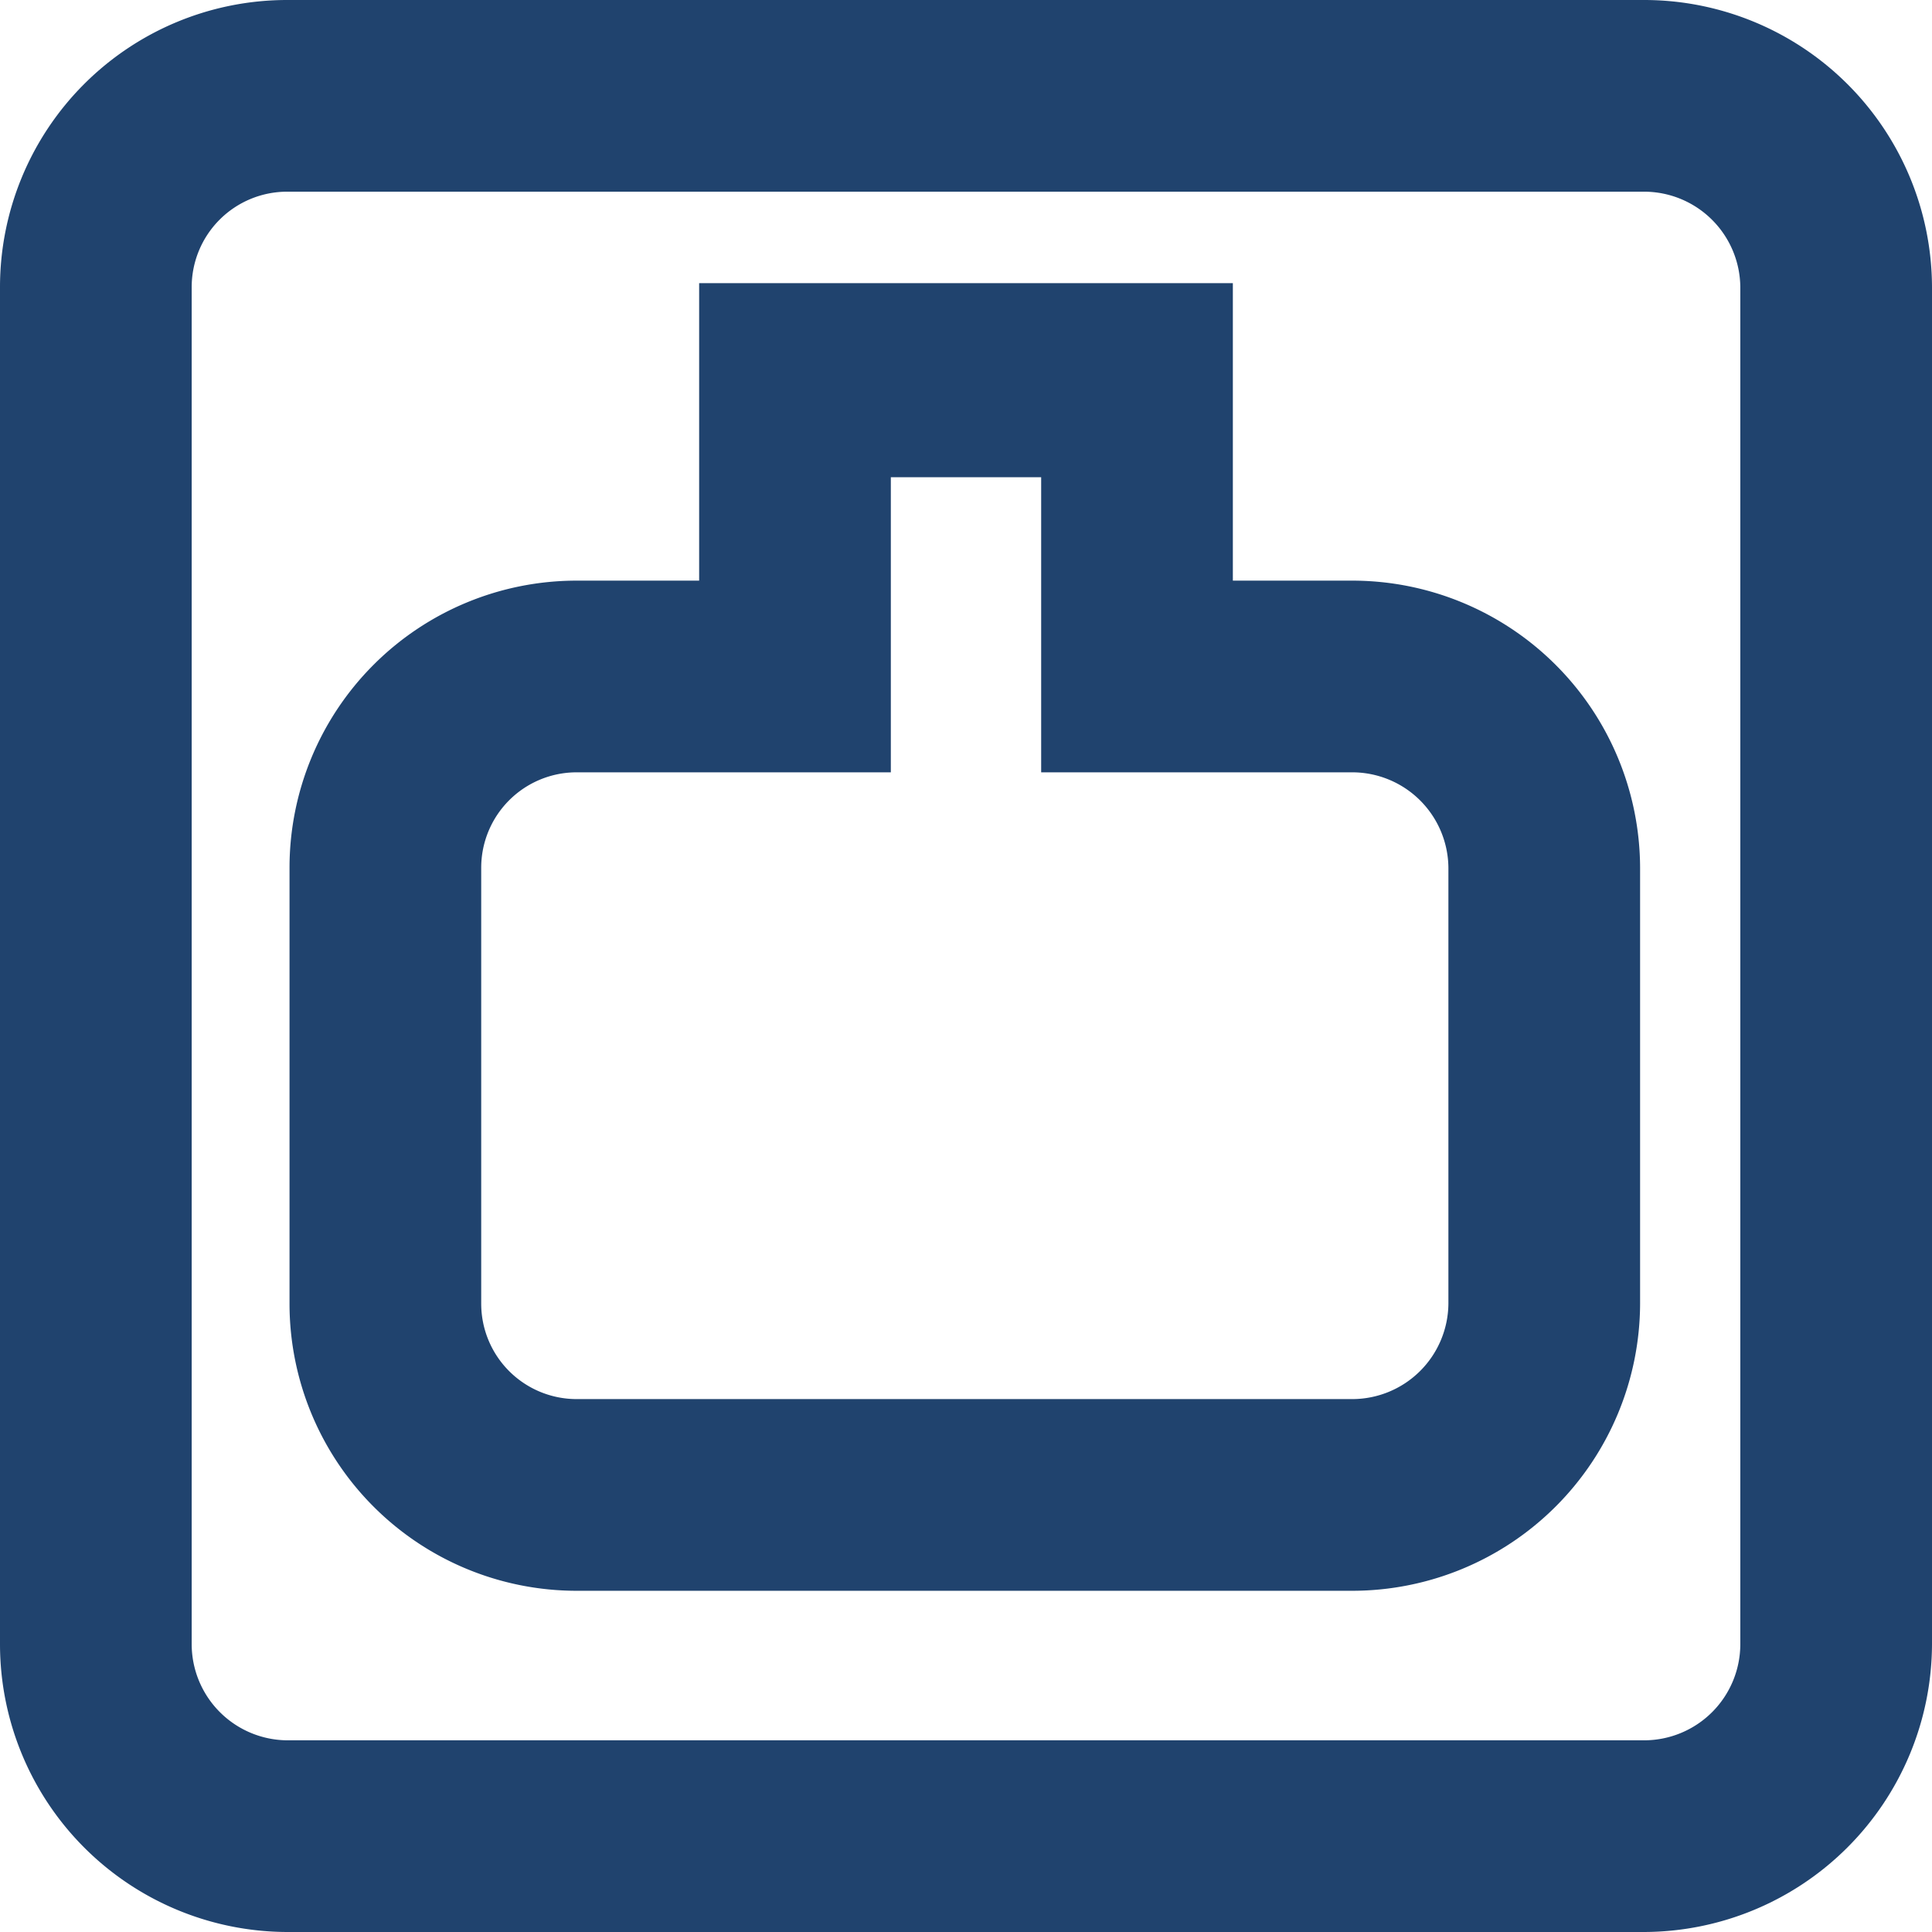 <?xml version="1.0" encoding="UTF-8"?> <svg xmlns="http://www.w3.org/2000/svg" viewBox="0 0 24.29 24.29"><defs><style>.cls-1{fill:#20436e;}</style></defs><g id="Layer_2" data-name="Layer 2"><g id="Layer_2-2" data-name="Layer 2"><path class="cls-1" d="M20.67,0H3.61A3.61,3.61,0,0,0,0,3.61V20.67a3.62,3.62,0,0,0,3.61,3.62H20.67a3.63,3.63,0,0,0,3.62-3.62V3.61A3.62,3.62,0,0,0,20.67,0Zm1.21,20.67a1.21,1.21,0,0,1-1.21,1.21H3.61a1.21,1.21,0,0,1-1.2-1.21V3.61a1.2,1.2,0,0,1,1.2-1.2H20.67a1.21,1.21,0,0,1,1.21,1.2Z"></path><path class="cls-1" d="M17,7.3H15.5V3.56H8.79V7.3H7.25a3.61,3.61,0,0,0-3.61,3.61v5.48A3.61,3.61,0,0,0,7.25,20H17a3.62,3.62,0,0,0,3.62-3.61V10.91A3.62,3.62,0,0,0,17,7.3Zm1.21,9.09A1.21,1.21,0,0,1,17,17.59H7.25a1.2,1.2,0,0,1-1.2-1.2V10.91a1.2,1.2,0,0,1,1.2-1.2H11.2V6h1.89V9.71H17a1.21,1.21,0,0,1,1.21,1.2Z"></path></g></g></svg> 